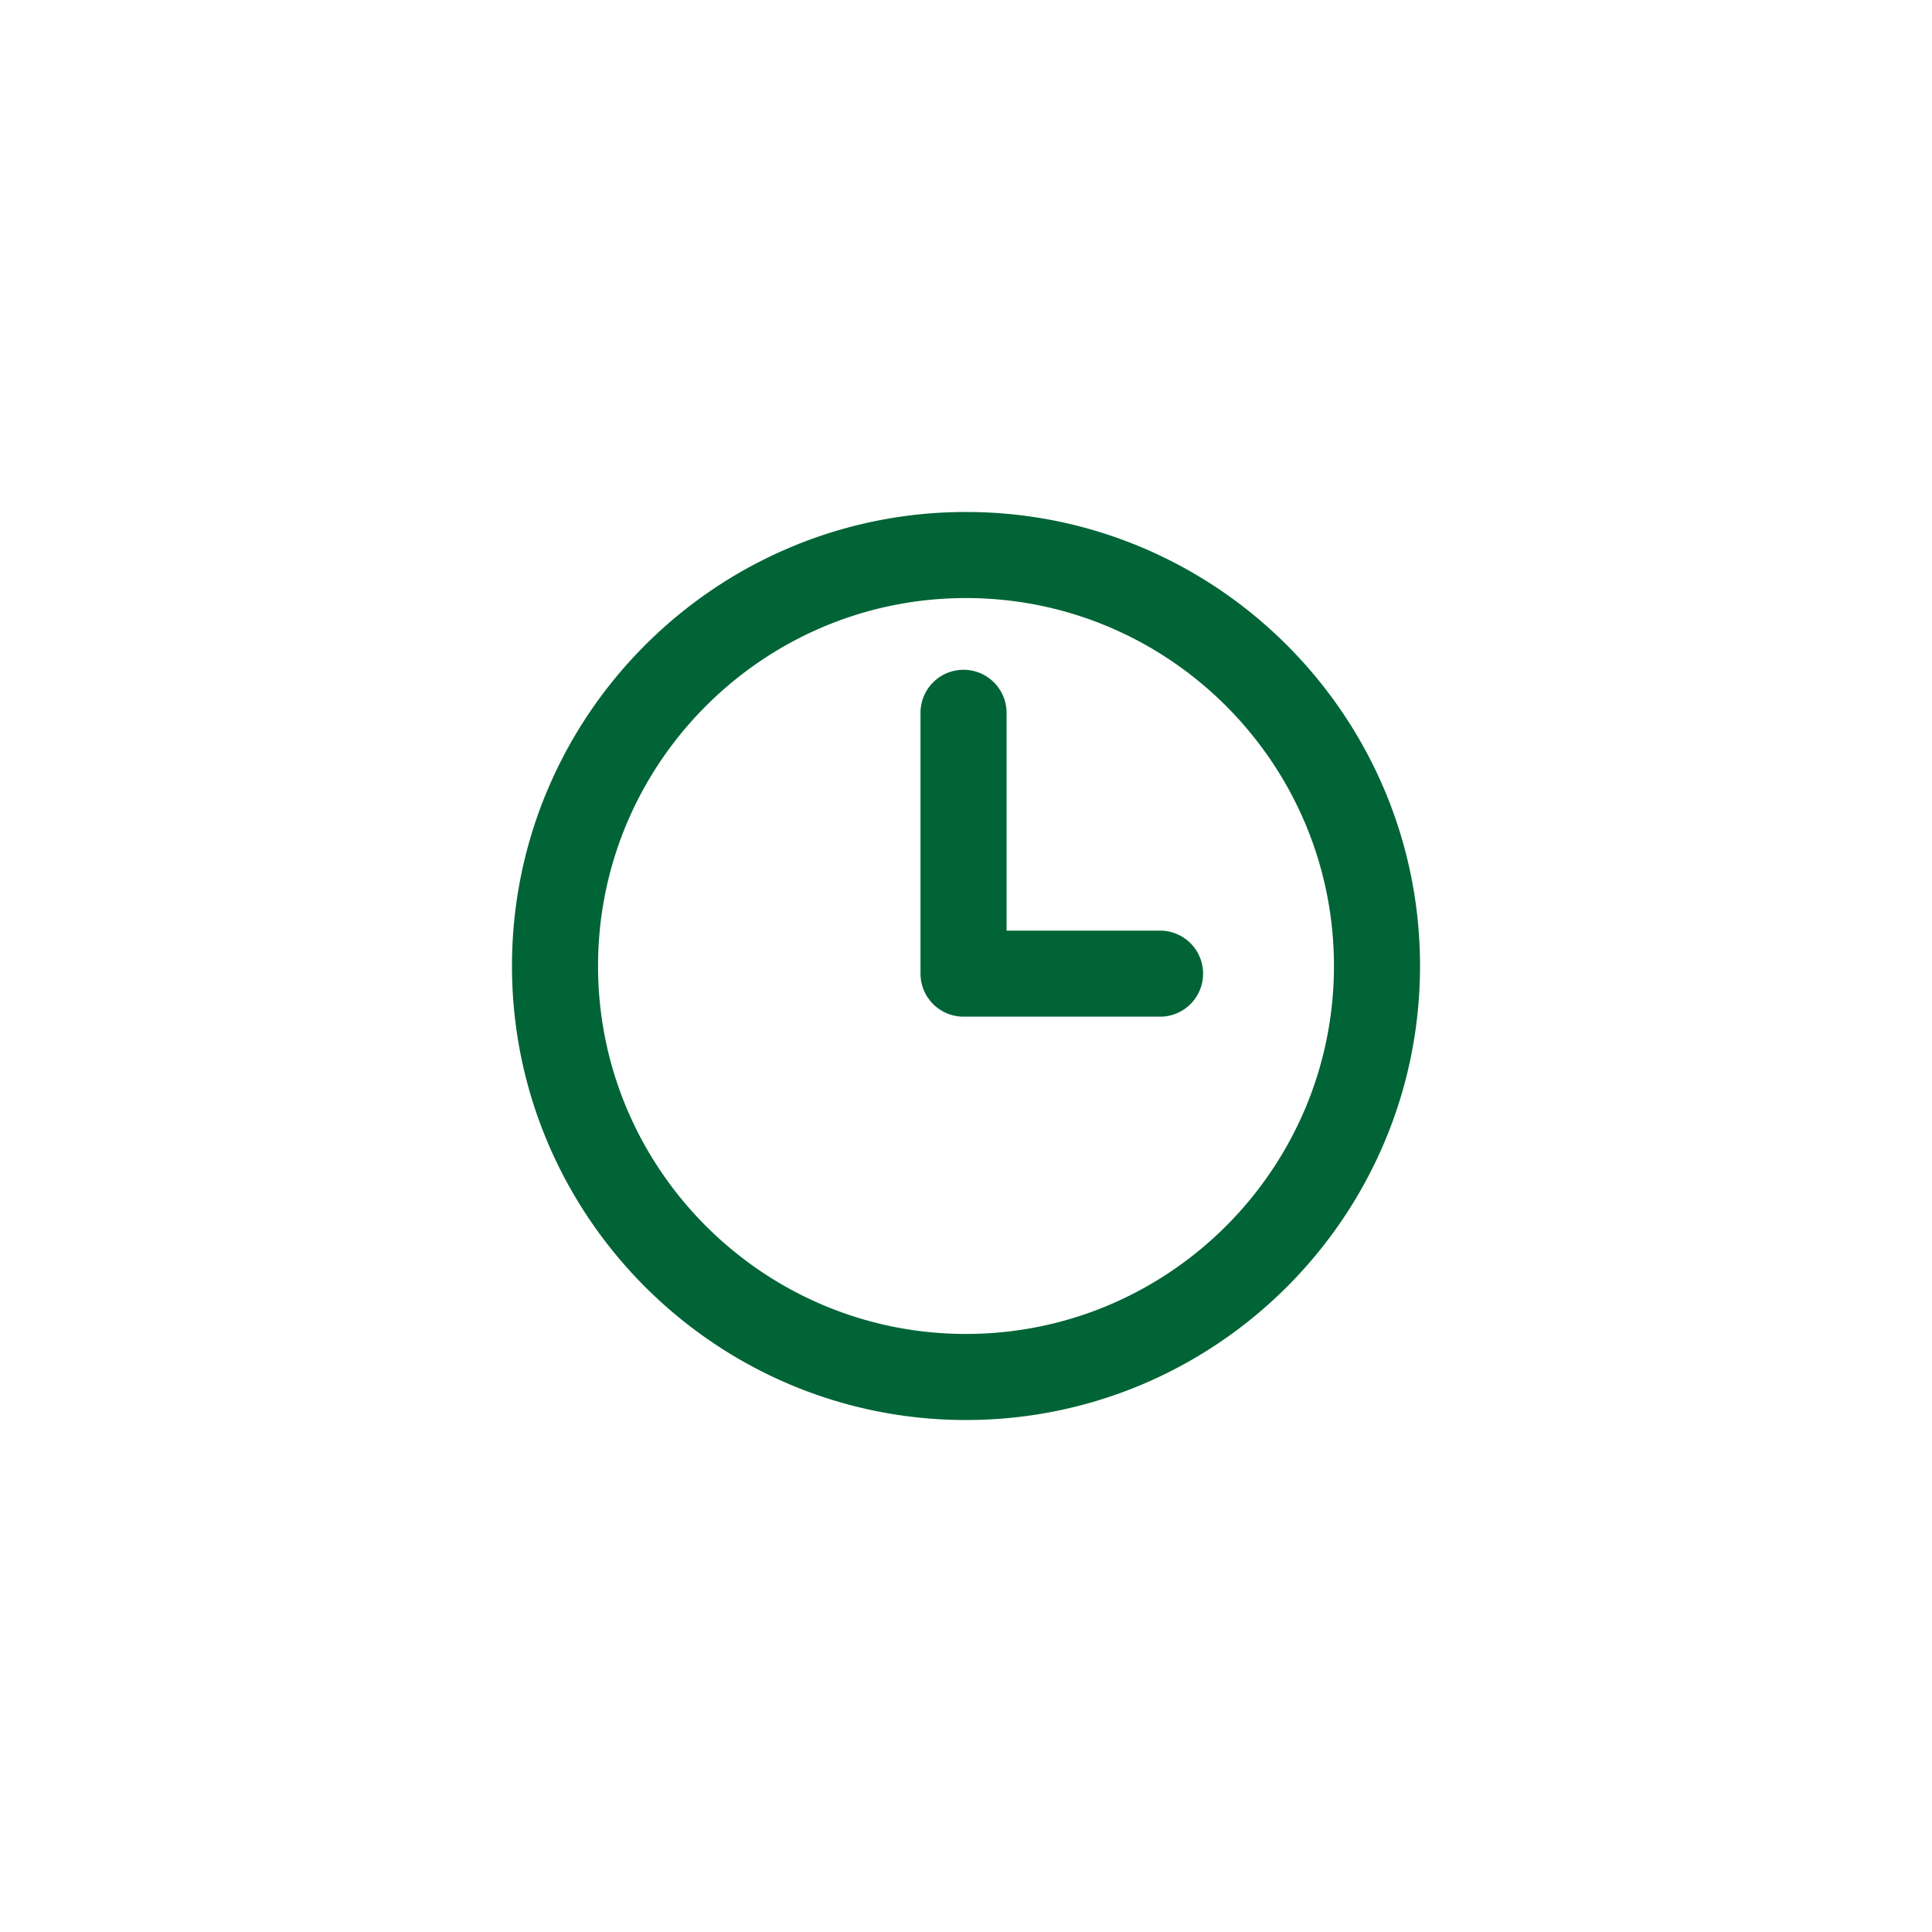 <svg xmlns="http://www.w3.org/2000/svg" width="40" height="40" fill="none" viewBox="0 0 40 40"><path fill="#006436" stroke="#006436" stroke-width=".8" d="M20 11c-4.962 0-9 4.038-9 9s4.038 9 9 9 9-4.038 9-9-4.038-9-9-9Zm0 17.018c-4.421 0-8.018-3.597-8.018-8.018 0-4.421 3.597-8.018 8.018-8.018 4.421 0 8.018 3.597 8.018 8.018 0 4.421-3.597 8.018-8.018 8.018Zm4.04-8.35h-3.6v-4.91a.491.491 0 0 0-.982 0v5.4c0 .271.22.491.491.491h4.091a.491.491 0 0 0 0-.981Z"/></svg>